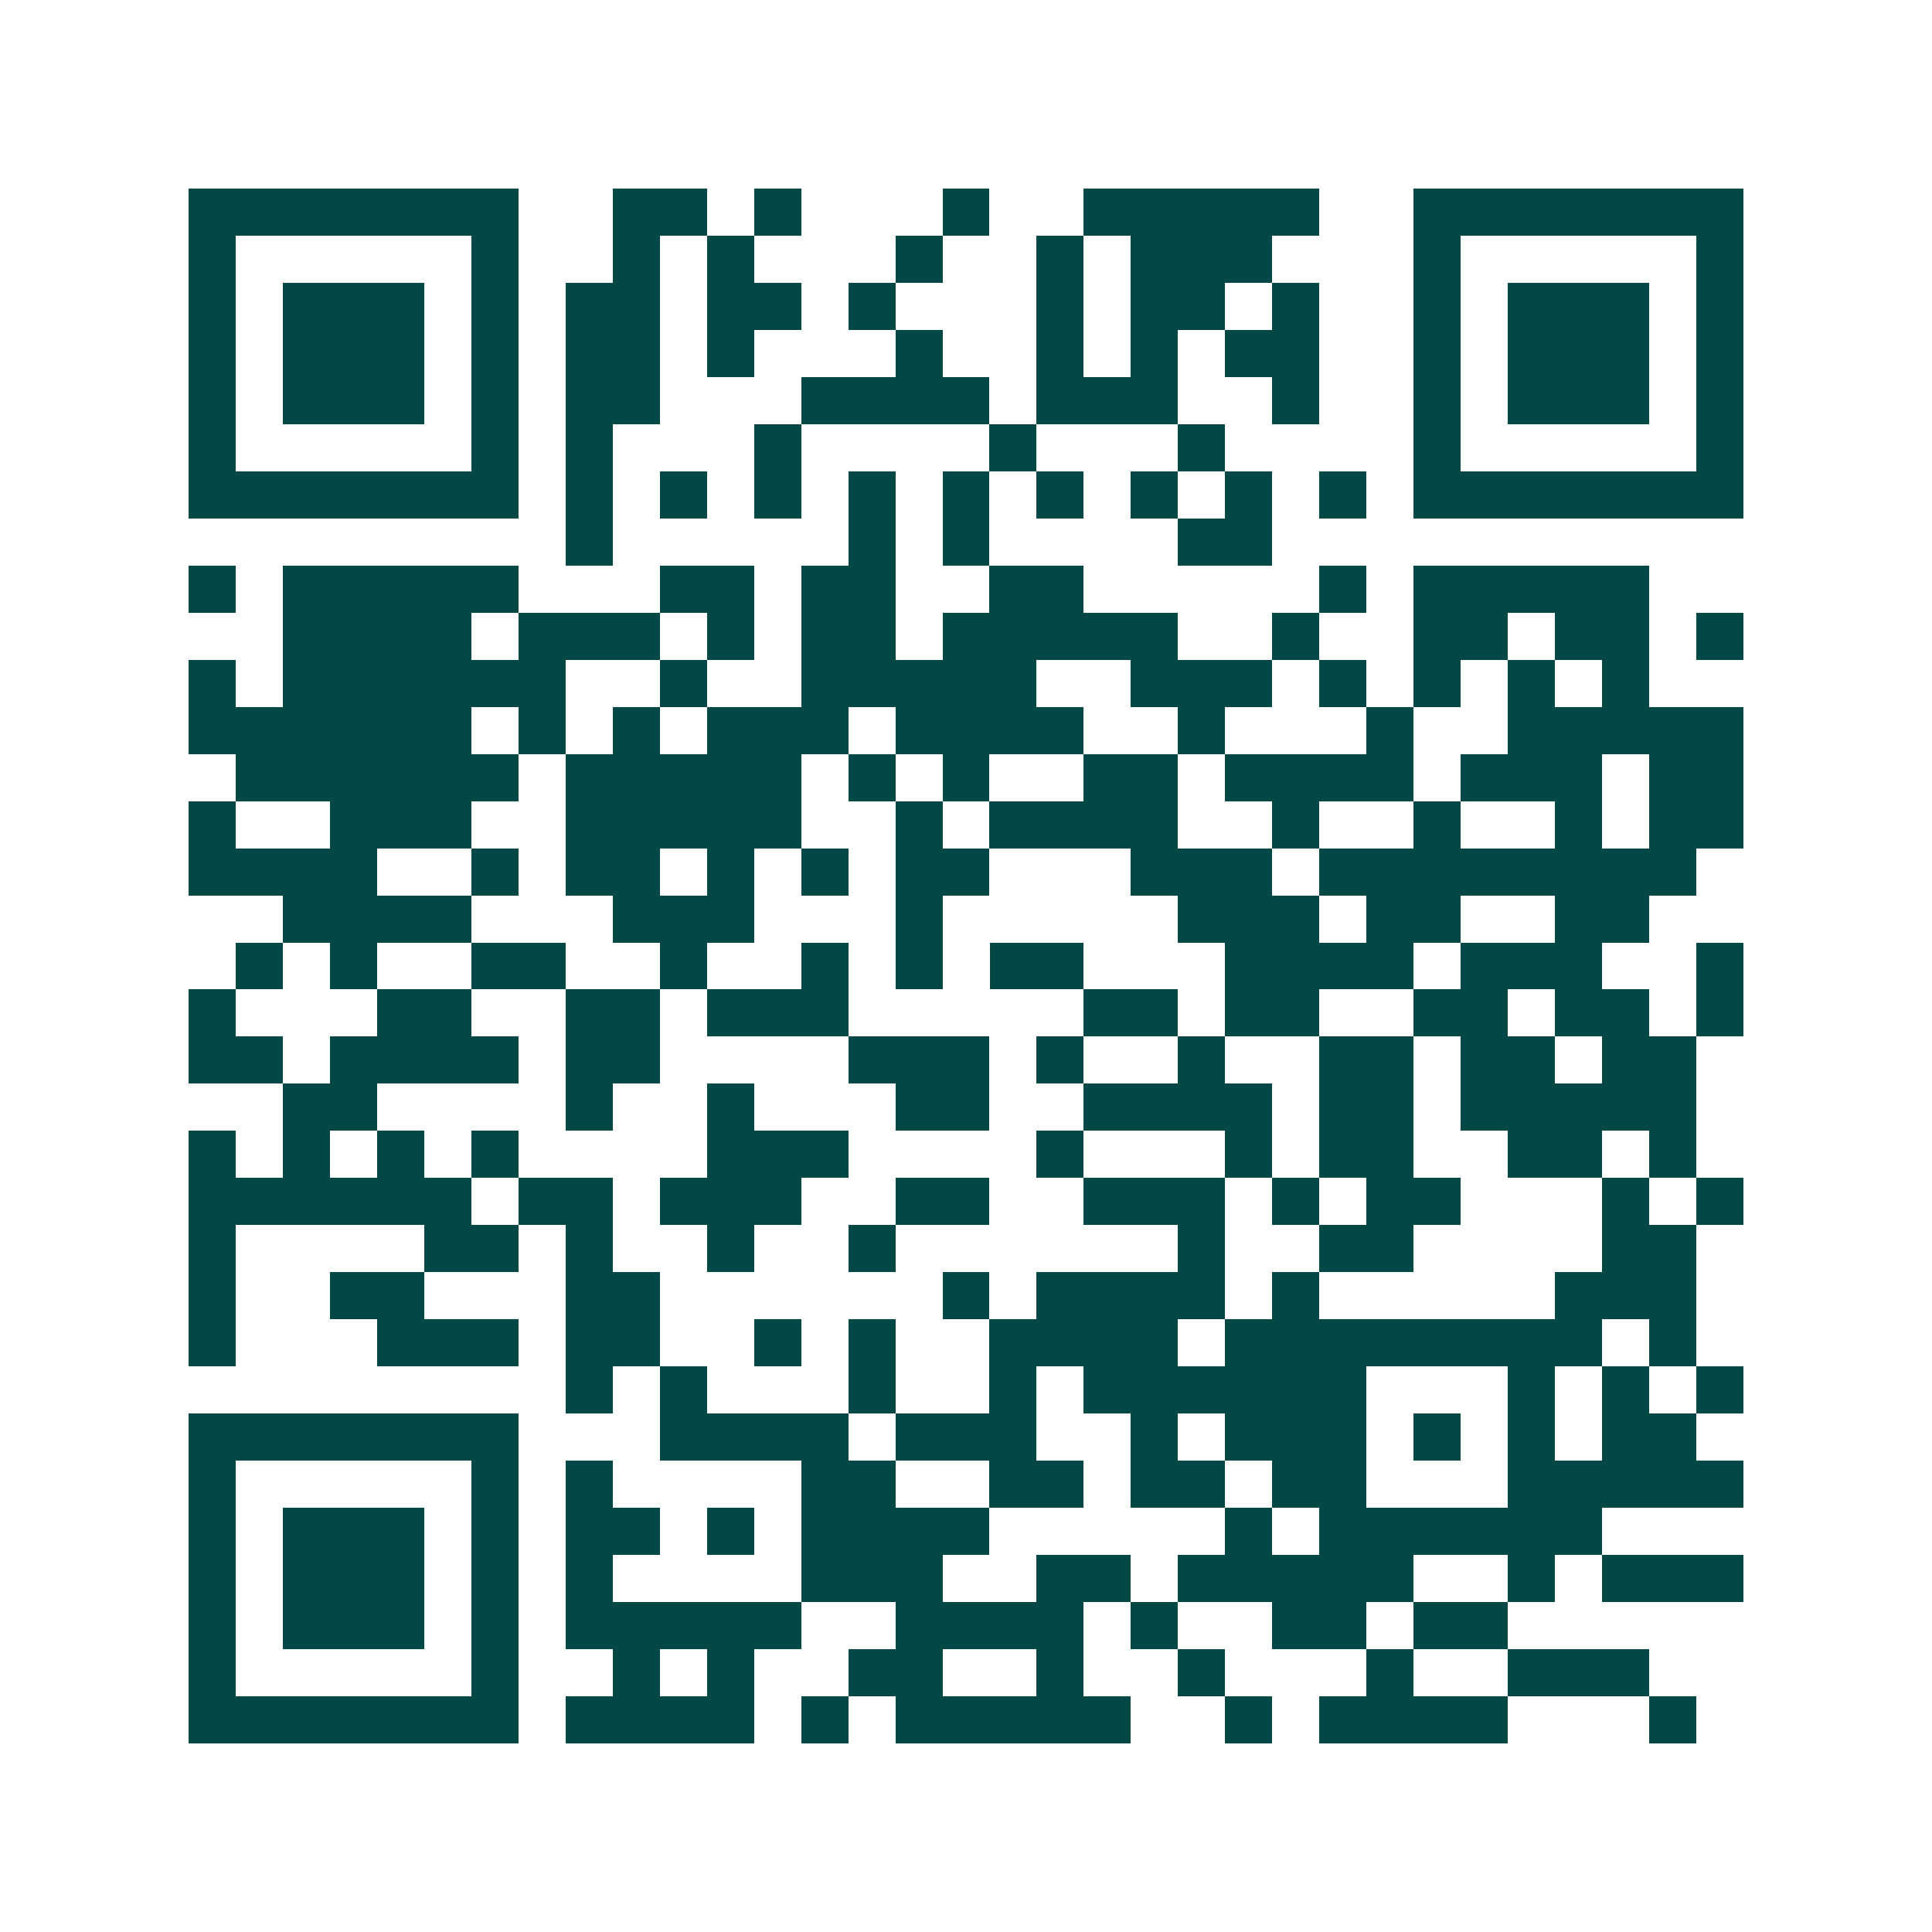<svg xmlns="http://www.w3.org/2000/svg" width="200" height="200" viewBox="0 0 41 41" shape-rendering="crispEdges"><path fill="#ffffff" d="M0 0h41v41H0z"/><path stroke="#014847" d="M4 4.5h7m2 0h2m1 0h1m3 0h1m2 0h5m2 0h7M4 5.5h1m5 0h1m2 0h1m1 0h1m3 0h1m2 0h1m1 0h3m3 0h1m5 0h1M4 6.5h1m1 0h3m1 0h1m1 0h2m1 0h2m1 0h1m3 0h1m1 0h2m1 0h1m2 0h1m1 0h3m1 0h1M4 7.5h1m1 0h3m1 0h1m1 0h2m1 0h1m3 0h1m2 0h1m1 0h1m1 0h2m2 0h1m1 0h3m1 0h1M4 8.5h1m1 0h3m1 0h1m1 0h2m3 0h4m1 0h3m2 0h1m2 0h1m1 0h3m1 0h1M4 9.5h1m5 0h1m1 0h1m3 0h1m4 0h1m3 0h1m4 0h1m5 0h1M4 10.5h7m1 0h1m1 0h1m1 0h1m1 0h1m1 0h1m1 0h1m1 0h1m1 0h1m1 0h1m1 0h7M12 11.5h1m5 0h1m1 0h1m4 0h2M4 12.5h1m1 0h5m3 0h2m1 0h2m2 0h2m5 0h1m1 0h5M6 13.5h4m1 0h3m1 0h1m1 0h2m1 0h5m2 0h1m2 0h2m1 0h2m1 0h1M4 14.5h1m1 0h6m2 0h1m2 0h5m2 0h3m1 0h1m1 0h1m1 0h1m1 0h1M4 15.5h6m1 0h1m1 0h1m1 0h3m1 0h4m2 0h1m3 0h1m2 0h5M5 16.5h6m1 0h5m1 0h1m1 0h1m2 0h2m1 0h4m1 0h3m1 0h2M4 17.5h1m2 0h3m2 0h5m2 0h1m1 0h4m2 0h1m2 0h1m2 0h1m1 0h2M4 18.5h4m2 0h1m1 0h2m1 0h1m1 0h1m1 0h2m3 0h3m1 0h8M6 19.5h4m3 0h3m3 0h1m5 0h3m1 0h2m2 0h2M5 20.5h1m1 0h1m2 0h2m2 0h1m2 0h1m1 0h1m1 0h2m3 0h4m1 0h3m2 0h1M4 21.5h1m3 0h2m2 0h2m1 0h3m5 0h2m1 0h2m2 0h2m1 0h2m1 0h1M4 22.5h2m1 0h4m1 0h2m4 0h3m1 0h1m2 0h1m2 0h2m1 0h2m1 0h2M6 23.5h2m4 0h1m2 0h1m3 0h2m2 0h4m1 0h2m1 0h5M4 24.5h1m1 0h1m1 0h1m1 0h1m4 0h3m4 0h1m3 0h1m1 0h2m2 0h2m1 0h1M4 25.5h6m1 0h2m1 0h3m2 0h2m2 0h3m1 0h1m1 0h2m3 0h1m1 0h1M4 26.5h1m4 0h2m1 0h1m2 0h1m2 0h1m6 0h1m2 0h2m4 0h2M4 27.5h1m2 0h2m3 0h2m6 0h1m1 0h4m1 0h1m5 0h3M4 28.5h1m3 0h3m1 0h2m2 0h1m1 0h1m2 0h4m1 0h8m1 0h1M12 29.5h1m1 0h1m3 0h1m2 0h1m1 0h6m3 0h1m1 0h1m1 0h1M4 30.5h7m3 0h4m1 0h3m2 0h1m1 0h3m1 0h1m1 0h1m1 0h2M4 31.5h1m5 0h1m1 0h1m4 0h2m2 0h2m1 0h2m1 0h2m3 0h5M4 32.5h1m1 0h3m1 0h1m1 0h2m1 0h1m1 0h4m5 0h1m1 0h6M4 33.5h1m1 0h3m1 0h1m1 0h1m4 0h3m2 0h2m1 0h5m2 0h1m1 0h3M4 34.5h1m1 0h3m1 0h1m1 0h5m2 0h4m1 0h1m2 0h2m1 0h2M4 35.5h1m5 0h1m2 0h1m1 0h1m2 0h2m2 0h1m2 0h1m3 0h1m2 0h3M4 36.5h7m1 0h4m1 0h1m1 0h5m2 0h1m1 0h4m3 0h1"/></svg>
